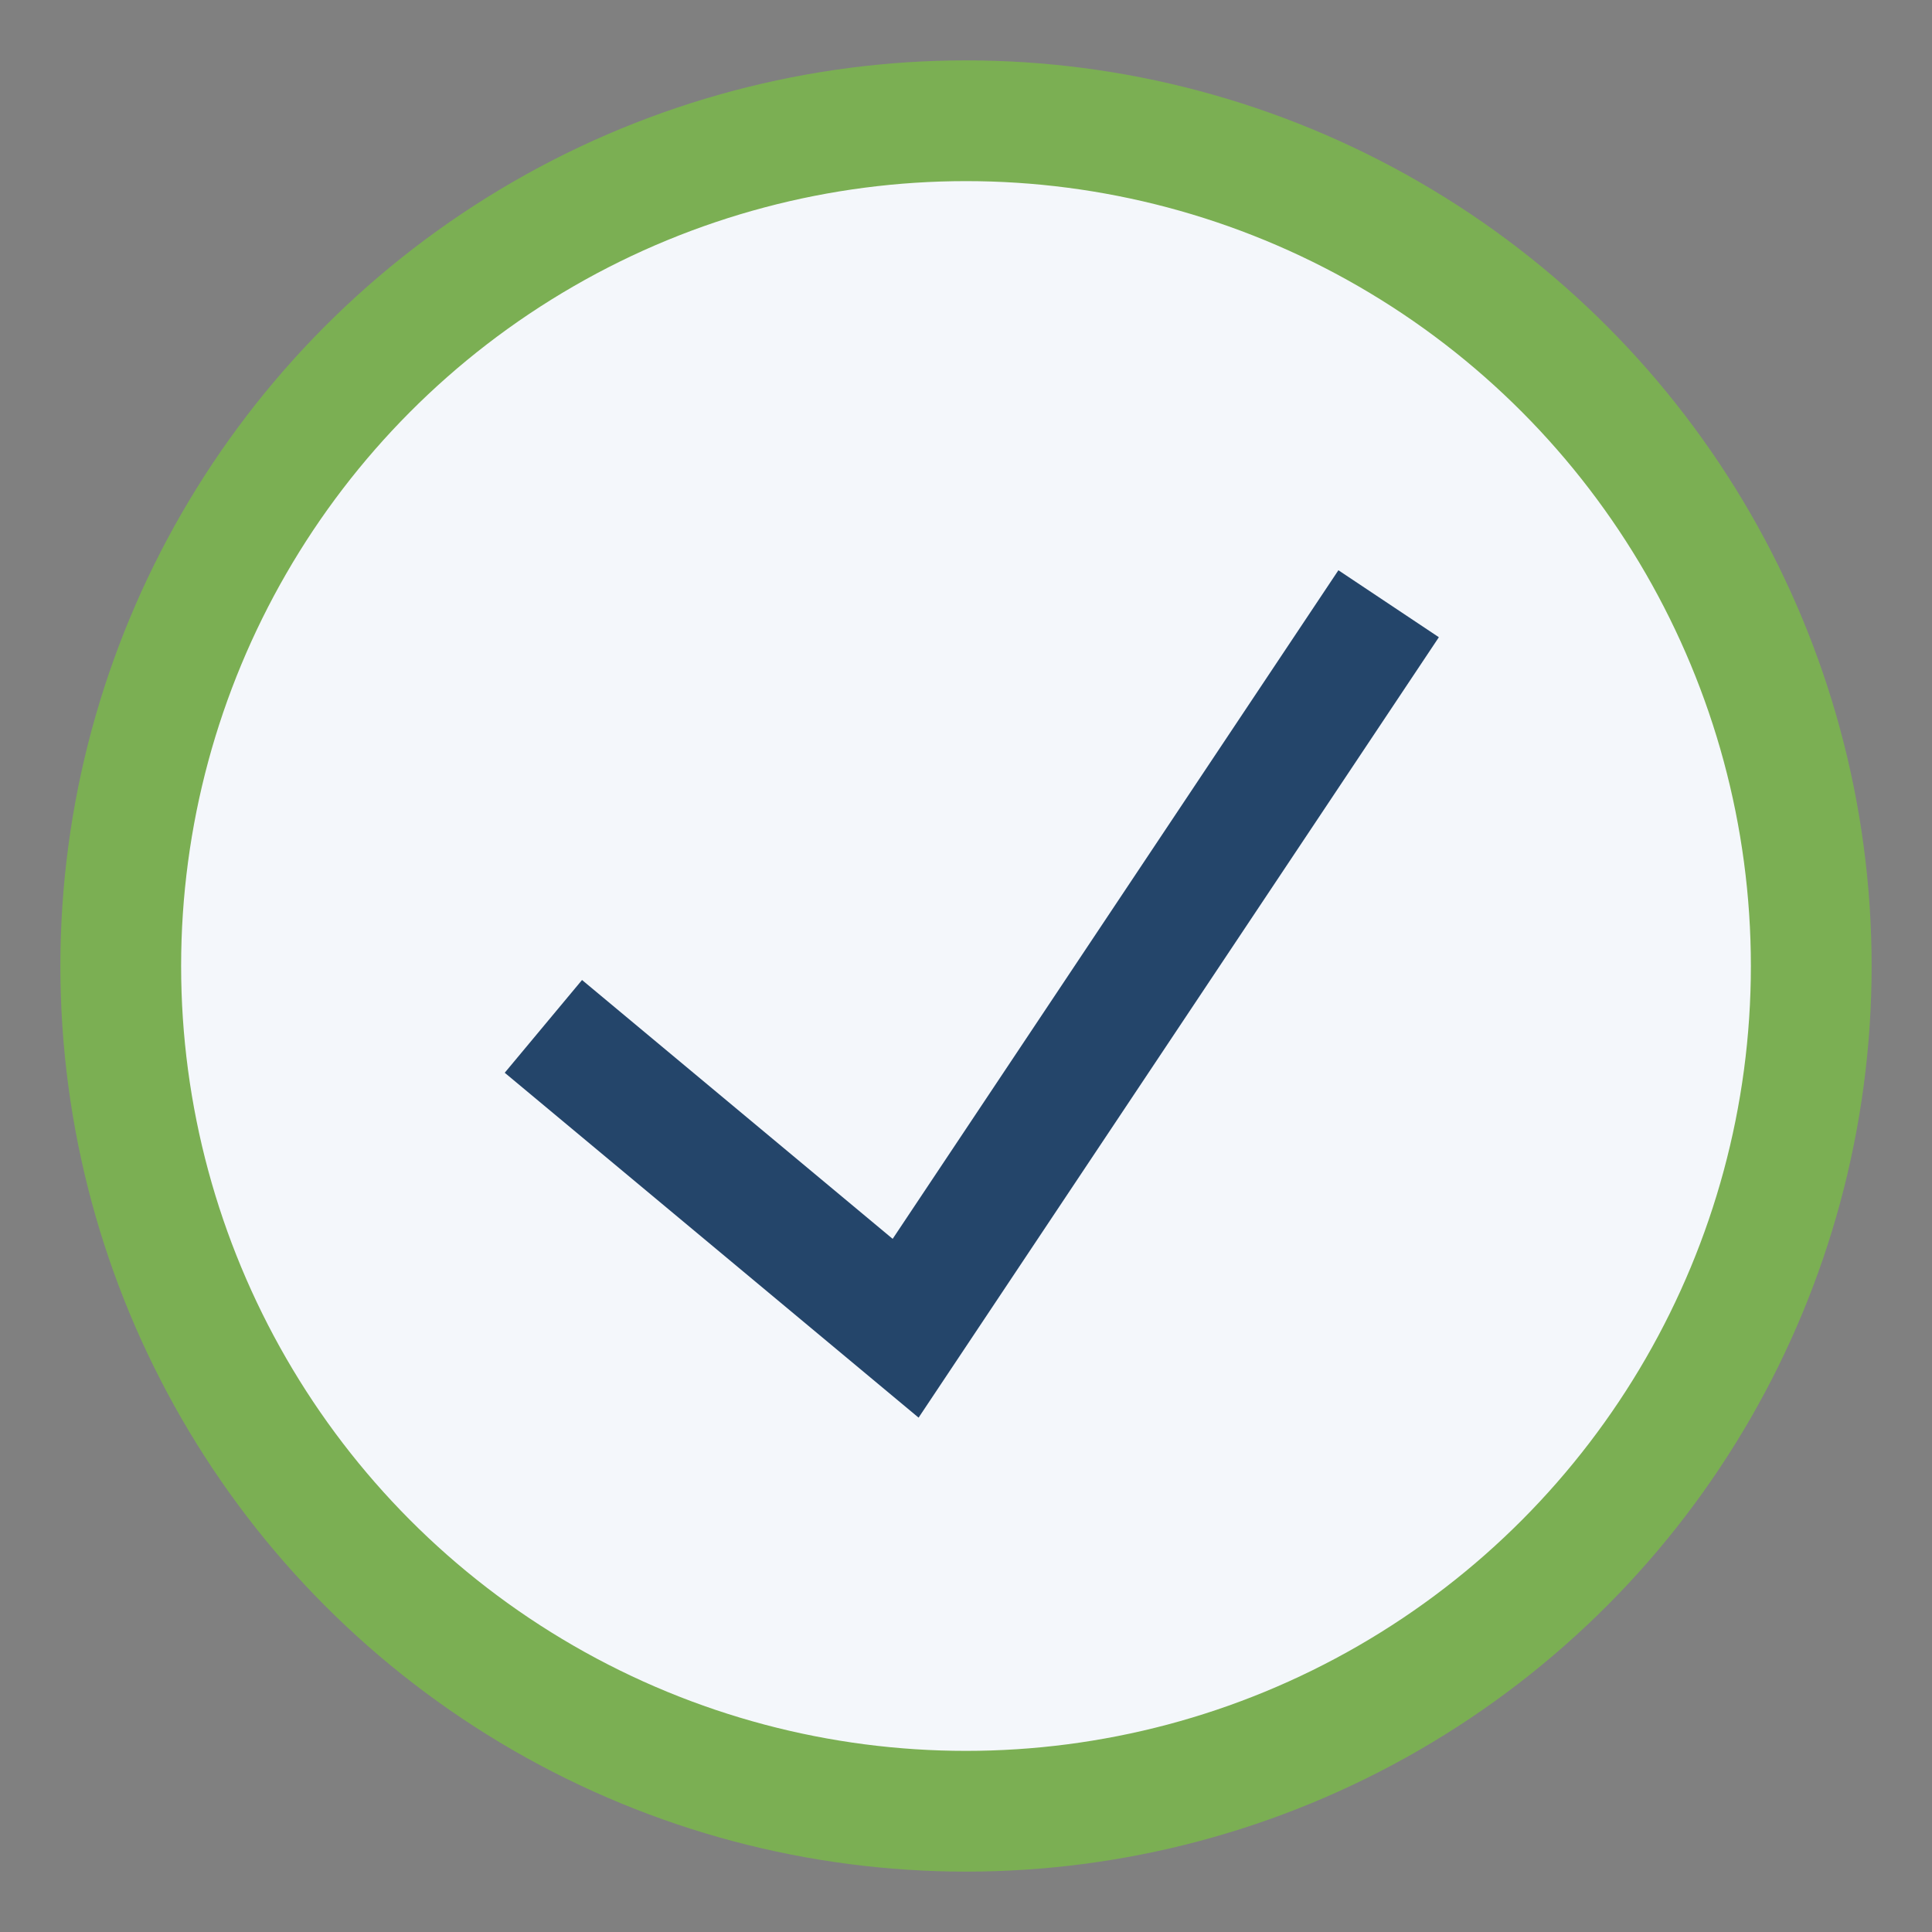 <?xml version="1.0" encoding="UTF-8"?>
<svg xmlns="http://www.w3.org/2000/svg" width="32" height="32" viewBox="0 0 32 32"><rect x="0" y="0" width="32" height="32" fill="#808080" stroke="none"/><circle cx="16" cy="16" r="14" fill="#F4F7FB" stroke="#7BAF53" stroke-width="2"/><polyline points="9,17 15,22 23,10" fill="none" stroke="#24456A" stroke-width="2"/></svg>